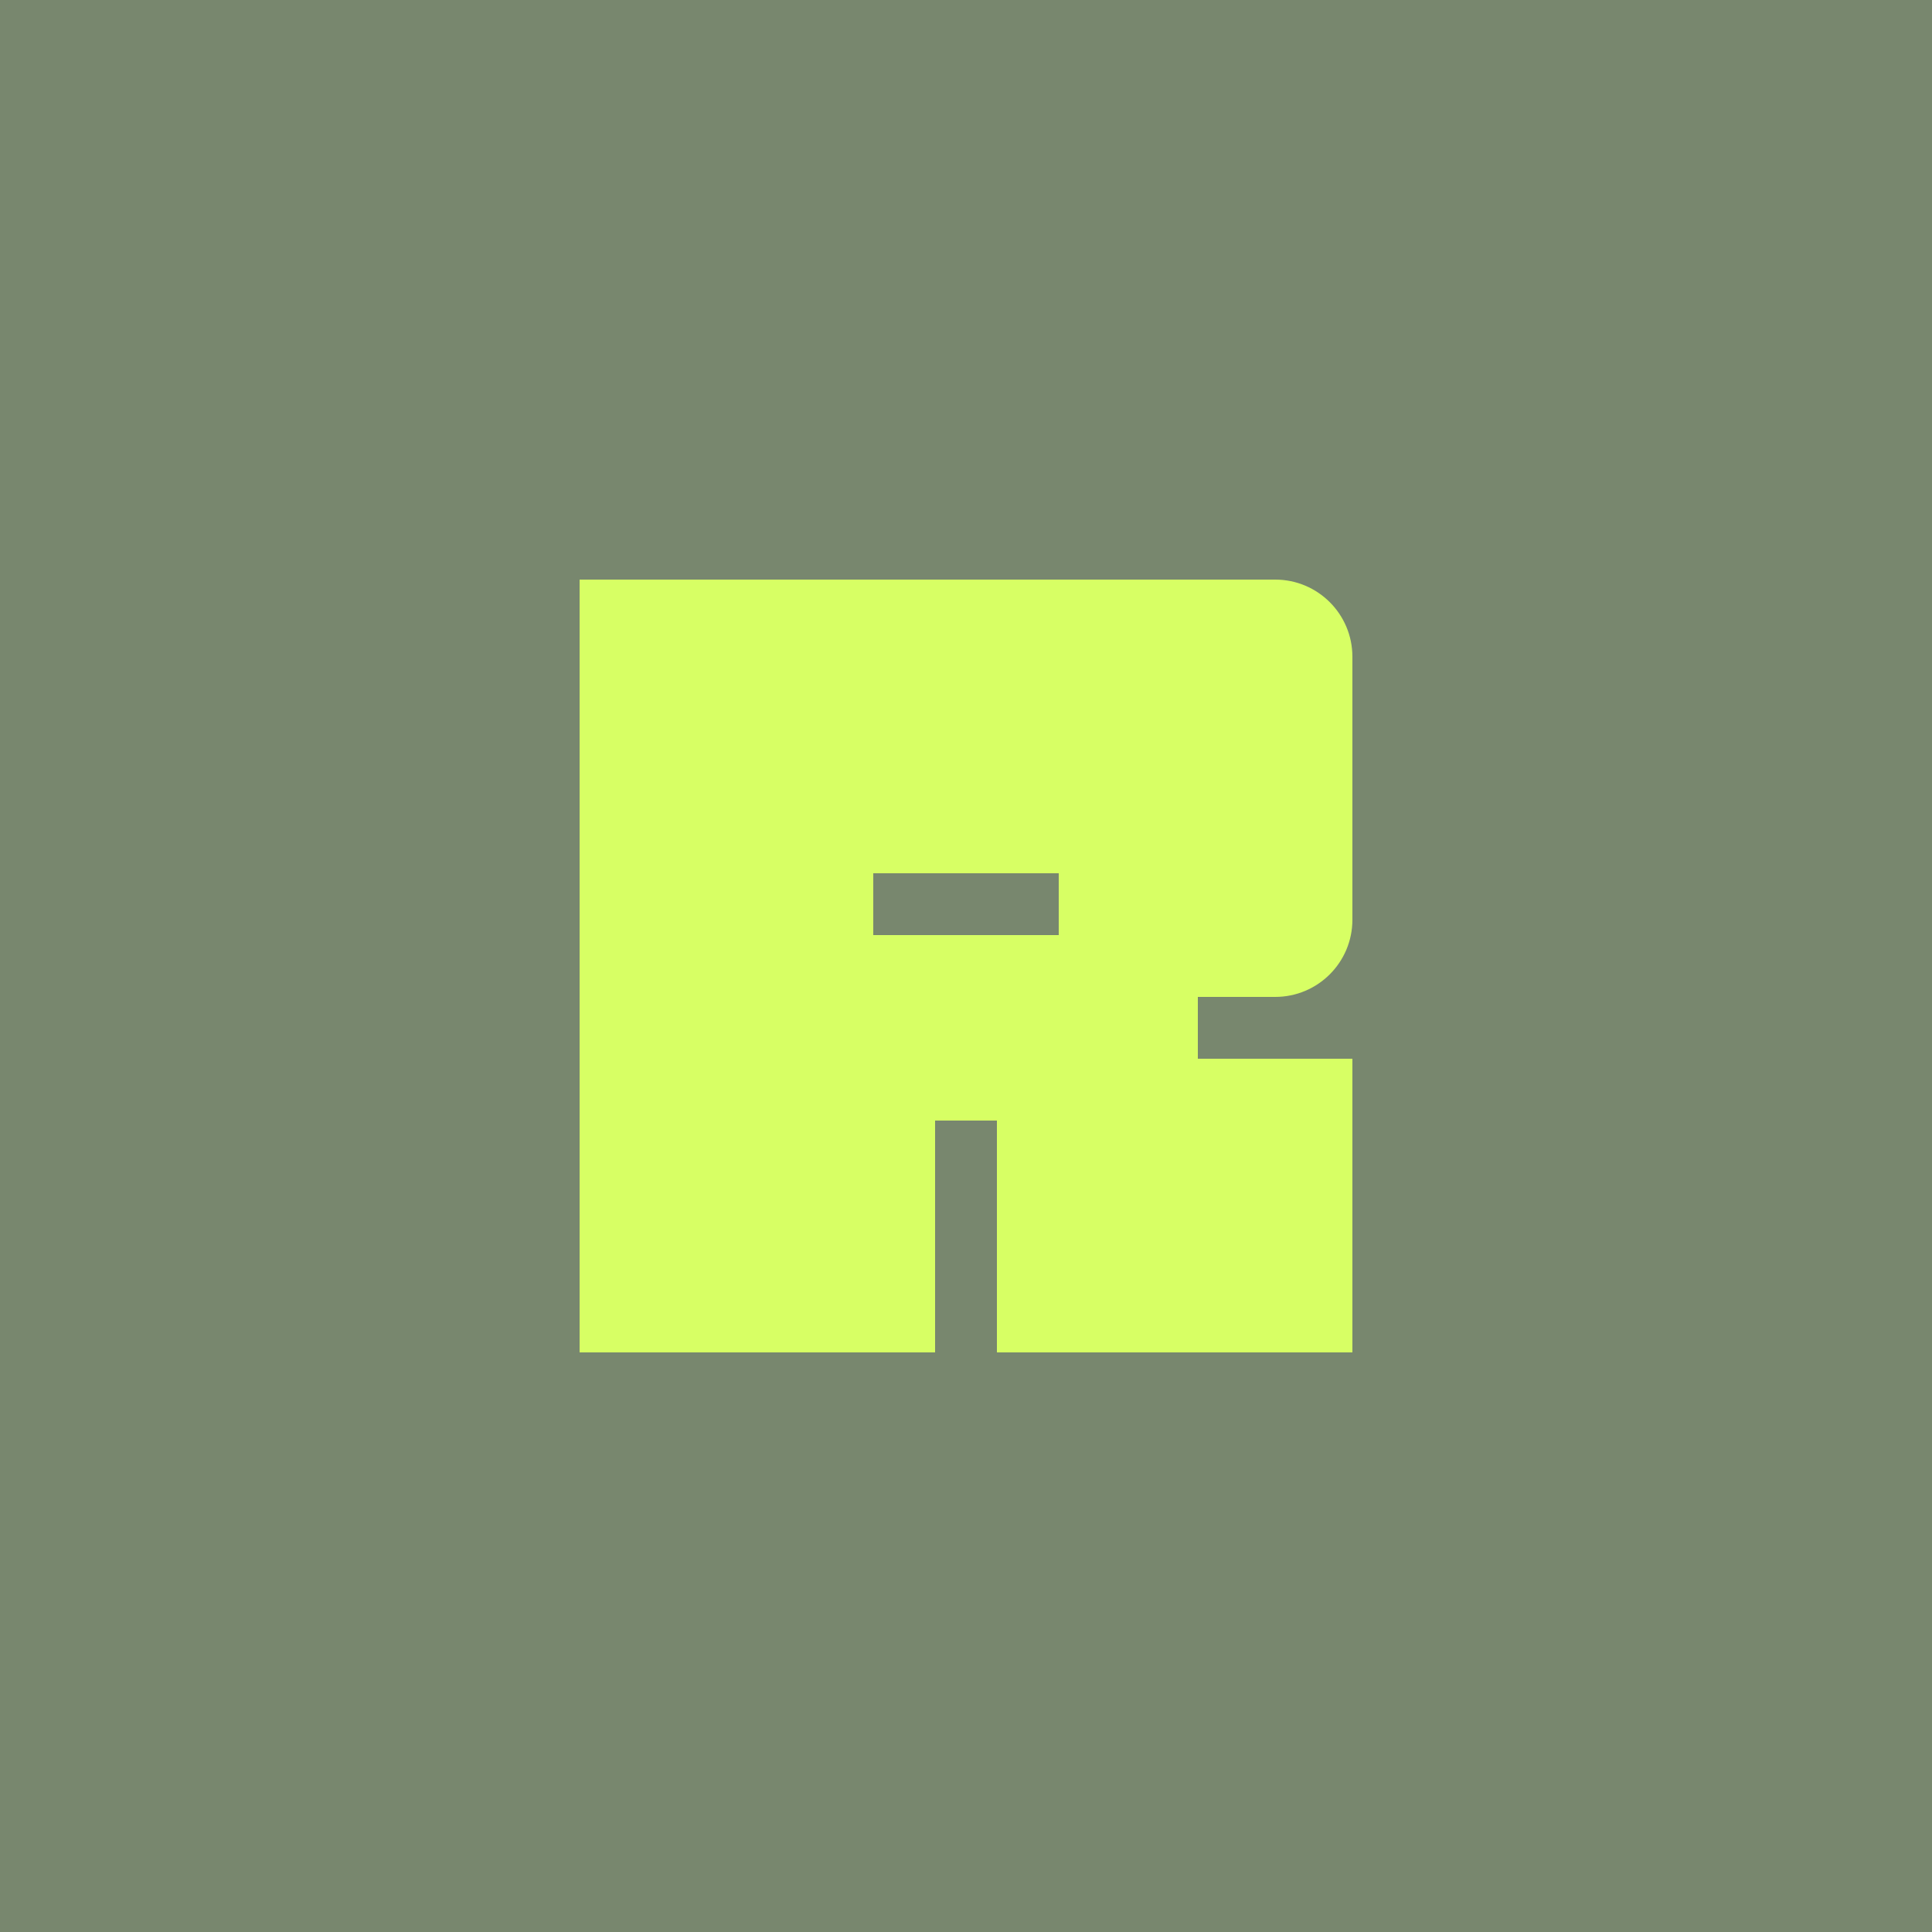 <?xml version="1.0" encoding="UTF-8"?>
<svg xmlns="http://www.w3.org/2000/svg" width="100" height="100" viewBox="0 0 100 100" fill="none">
  <rect width="100" height="100" fill="#78876E"></rect>
  <path fill-rule="evenodd" clip-rule="evenodd" d="M70 33.994C70 31.788 68.212 30 66.006 30H30V70H48.4V58H51.6V70H70V54.8H62V51.6H66.006C68.212 51.6 70 49.812 70 47.606V33.994ZM54.8 45.2V48.4H45.2V45.2H54.8Z" fill="#D7FF64"></path>
</svg>
